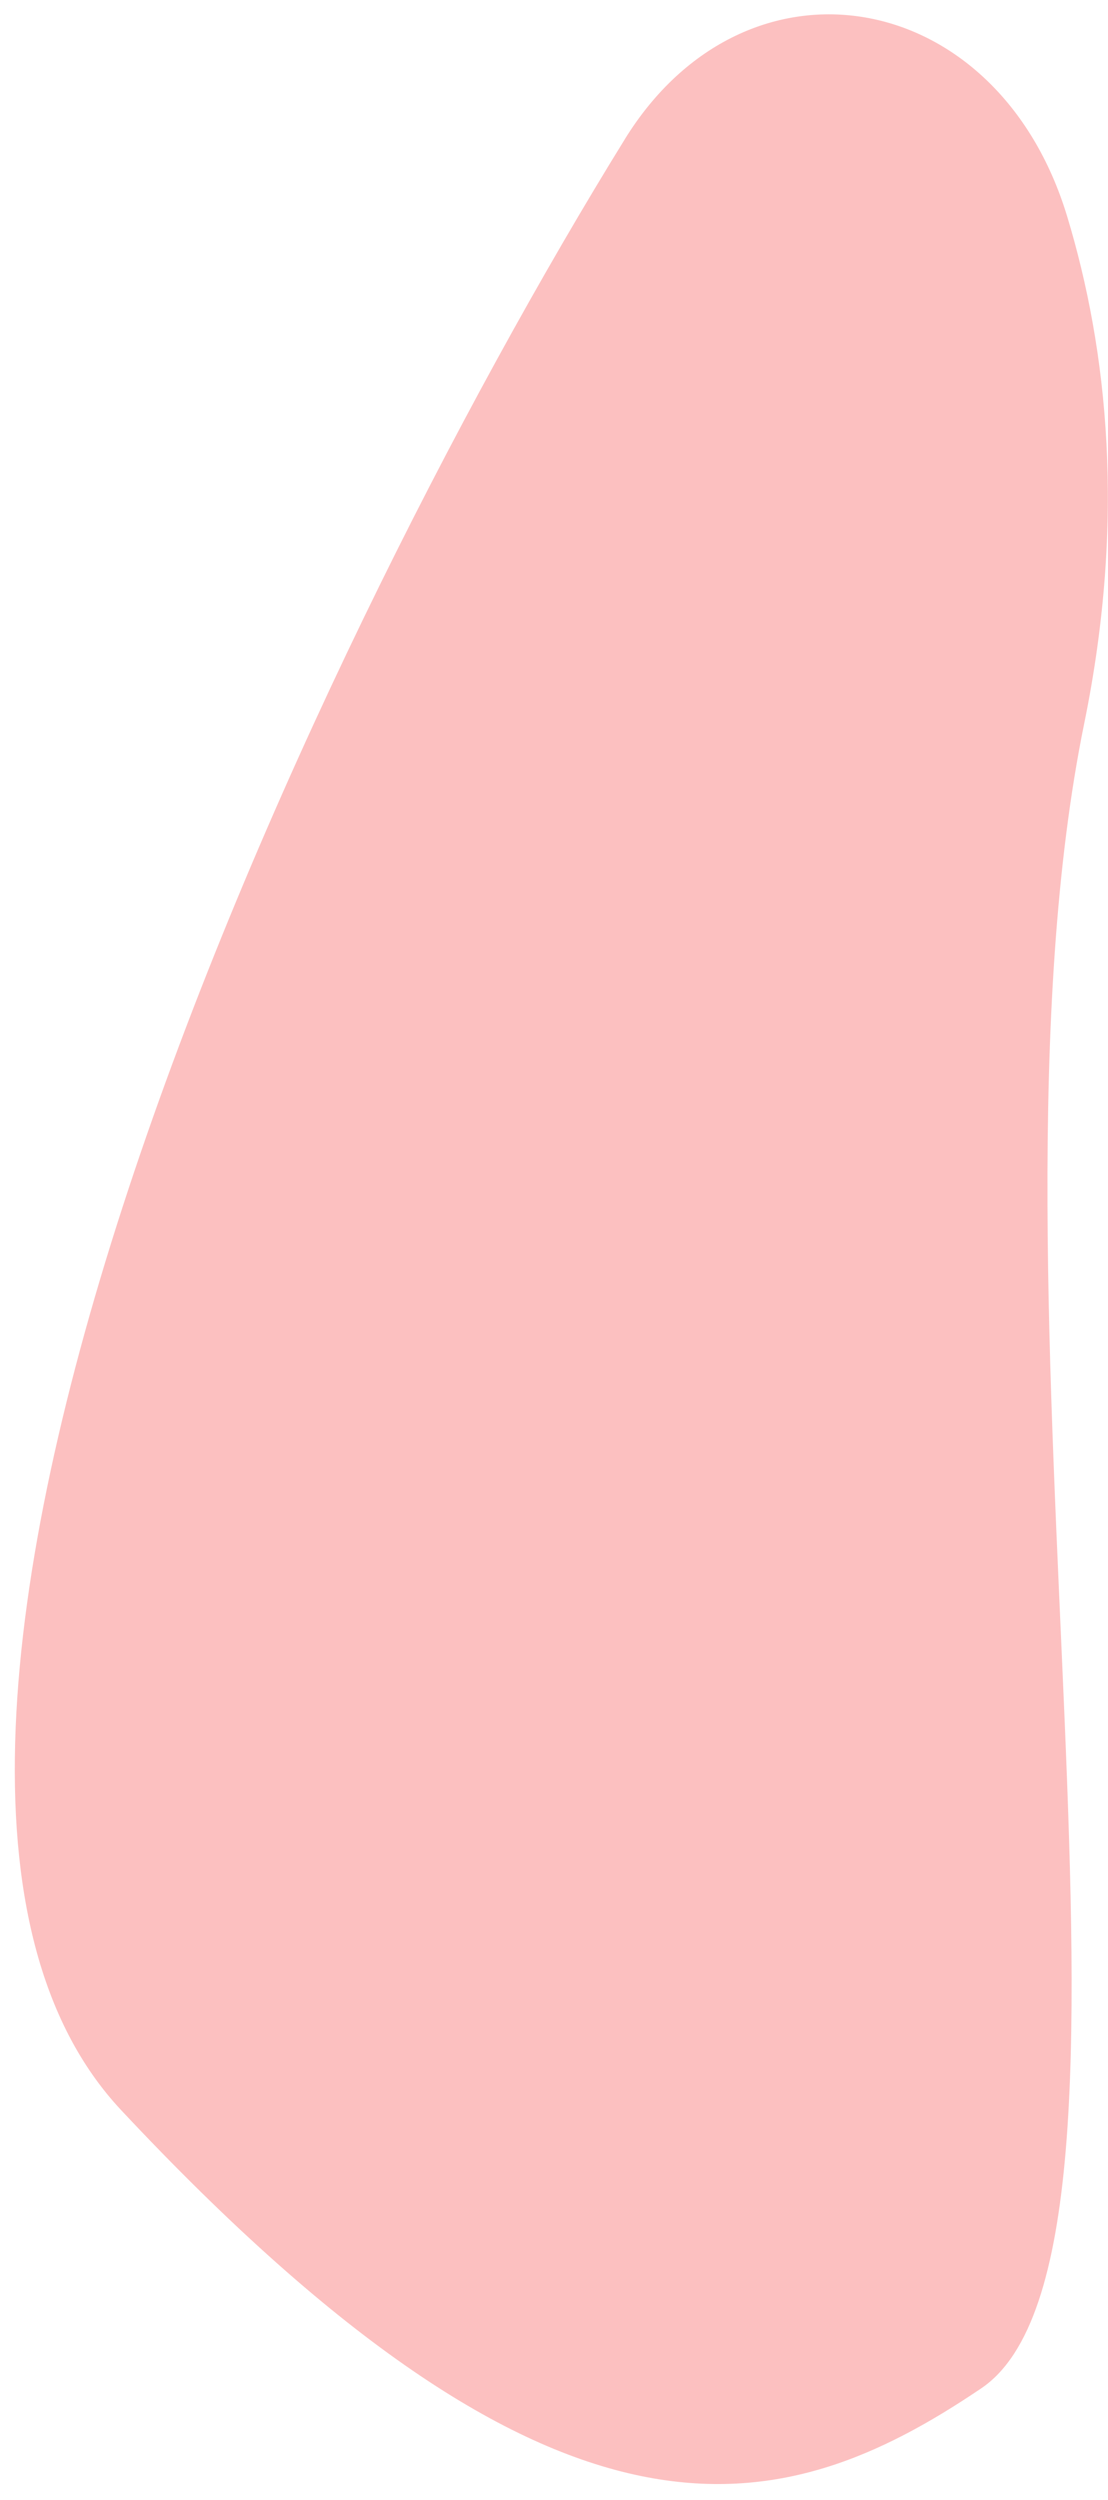 <svg width="55" height="124" viewBox="0 0 55 124" fill="none" xmlns="http://www.w3.org/2000/svg">
<path d="M31.018 6.899C37.043 -2.838 49.497 -0.729 52.972 10.729C54.981 17.361 55.884 25.77 53.822 35.87C48.068 64.011 58.669 111.73 48.708 118.454C38.75 125.179 27.804 127.916 6.01 104.652C-10.288 87.257 14.912 32.931 31.022 6.895L31.018 6.899Z" fill="#FCC0C0"/>
</svg>
